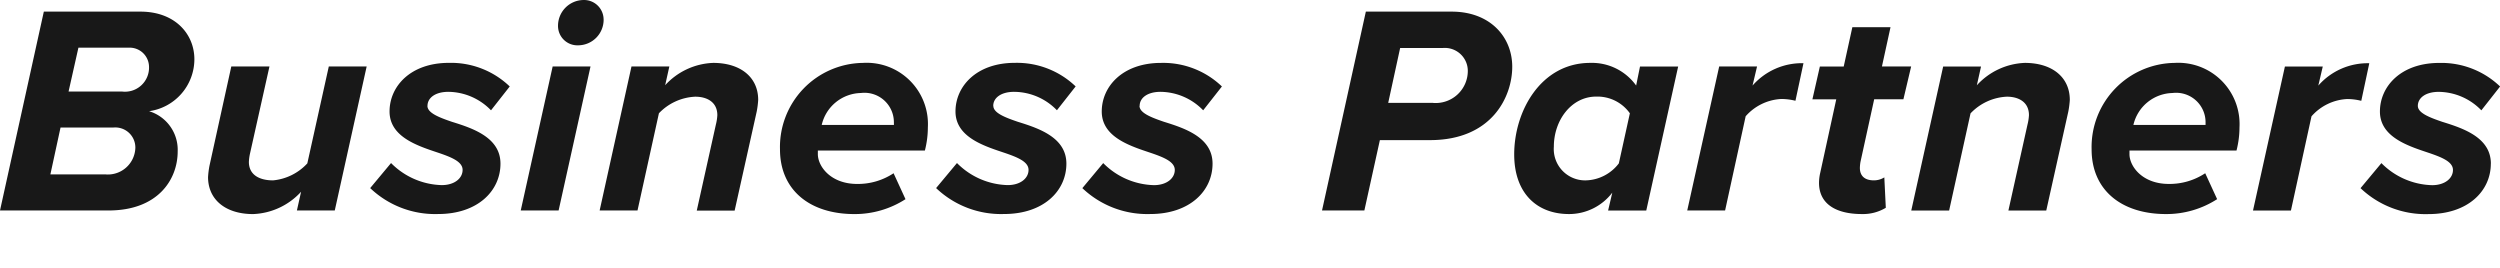 <svg xmlns="http://www.w3.org/2000/svg" width="186.862" height="20" viewBox="0 0 186.862 20">
  <path id="パス_352" data-name="パス 352" d="M14.529,4.433c0-1.894-1.448-3.565-4.033-3.565H3.276L0,15.731H8.111c3.722,0,5.17-2.34,5.17-4.412a3.017,3.017,0,0,0-2.139-3.009,3.928,3.928,0,0,0,3.387-3.878m-6.685,8.6H3.766l.758-3.5H8.468a1.5,1.5,0,0,1,1.649,1.516,2.056,2.056,0,0,1-2.273,1.983M9.114,6.84H5.125l.736-3.276H9.6a1.447,1.447,0,0,1,1.538,1.4A1.8,1.8,0,0,1,9.114,6.84M24.576,4.968h2.83L25.022,15.731h-2.83l.312-1.4A5.116,5.116,0,0,1,18.916,16c-2.072,0-3.365-1.092-3.365-2.763a6.226,6.226,0,0,1,.111-.87l1.627-7.4h2.852l-1.449,6.486a3.458,3.458,0,0,0-.089.646c0,.981.8,1.382,1.805,1.382a3.985,3.985,0,0,0,2.563-1.271ZM31.948,7.91c0,.512.8.847,1.85,1.2,1.582.49,3.61,1.181,3.61,3.12,0,2.05-1.716,3.766-4.658,3.766a7.033,7.033,0,0,1-5.081-1.938l1.56-1.872a5.52,5.52,0,0,0,3.788,1.649c.958,0,1.56-.512,1.56-1.136,0-.647-.914-.981-1.983-1.338-1.538-.512-3.477-1.2-3.477-3.03,0-1.872,1.56-3.633,4.435-3.633A6.338,6.338,0,0,1,38.1,6.462l-1.4,1.782a4.49,4.49,0,0,0-3.187-1.381c-1,0-1.56.468-1.56,1.047M45.118,1.447a1.912,1.912,0,0,1-1.894,1.939,1.448,1.448,0,0,1-1.515-1.448A1.927,1.927,0,0,1,43.6,0a1.462,1.462,0,0,1,1.516,1.448M41.308,4.968h2.83L41.753,15.731h-2.83Zm15.363,2.5a6.611,6.611,0,0,1-.111.87l-1.649,7.4H52.08l1.426-6.417a3.659,3.659,0,0,0,.111-.713c0-1-.8-1.382-1.649-1.382A4,4,0,0,0,49.25,8.467l-1.6,7.264h-2.83L47.2,4.968h2.83l-.312,1.4A5.117,5.117,0,0,1,53.306,4.7c2.072,0,3.365,1.092,3.365,2.763M64.517,4.7A6.289,6.289,0,0,0,58.3,11.163C58.3,14.172,60.484,16,63.871,16a7,7,0,0,0,3.81-1.114l-.891-1.938a4.824,4.824,0,0,1-2.718.8c-1.984,0-2.942-1.315-2.942-2.229v-.267h8a7.032,7.032,0,0,0,.223-1.738A4.578,4.578,0,0,0,64.517,4.7m2.3,4.635H61.42a3.073,3.073,0,0,1,2.919-2.384,2.2,2.2,0,0,1,2.474,2.161Zm7.43-1.426c0,.512.8.847,1.85,1.2,1.582.49,3.61,1.181,3.61,3.12,0,2.05-1.716,3.766-4.657,3.766a7.032,7.032,0,0,1-5.081-1.938l1.56-1.872a5.522,5.522,0,0,0,3.789,1.649c.958,0,1.56-.512,1.56-1.136,0-.647-.914-.981-1.983-1.338-1.538-.512-3.477-1.2-3.477-3.03,0-1.872,1.56-3.633,4.435-3.633a6.339,6.339,0,0,1,4.546,1.761l-1.4,1.782A4.488,4.488,0,0,0,75.8,6.863c-1,0-1.56.468-1.56,1.047m10.933,0c0,.512.8.847,1.849,1.2,1.583.49,3.61,1.181,3.61,3.12,0,2.05-1.716,3.766-4.657,3.766A7.033,7.033,0,0,1,80.9,14.061l1.56-1.872a5.522,5.522,0,0,0,3.789,1.649c.958,0,1.56-.512,1.56-1.136,0-.647-.914-.981-1.983-1.338-1.537-.512-3.476-1.2-3.476-3.03,0-1.872,1.56-3.633,4.435-3.633a6.337,6.337,0,0,1,4.546,1.761l-1.4,1.782a4.488,4.488,0,0,0-3.187-1.381c-1,0-1.56.468-1.56,1.047M108.508.868H102.09L98.814,15.731h3.165l1.159-5.259h3.744c4.657,0,6.15-3.276,6.15-5.482,0-2.25-1.671-4.122-4.524-4.122m-1.471,6.819h-3.276l.892-4.1h3.187A1.718,1.718,0,0,1,109.711,5.3a2.4,2.4,0,0,1-2.674,2.384m15.256-1.292A4.065,4.065,0,0,0,118.861,4.7c-3.677,0-5.682,3.588-5.682,6.841,0,2.852,1.649,4.457,4.1,4.457a4.06,4.06,0,0,0,3.231-1.6l-.312,1.337h2.852l2.384-10.764h-2.852ZM121,12.21a3.2,3.2,0,0,1-2.474,1.271,2.342,2.342,0,0,1-2.384-2.519c0-1.983,1.315-3.743,3.164-3.743a2.975,2.975,0,0,1,2.518,1.248Zm9.993-5.816A4.9,4.9,0,0,1,134.8,4.723l-.6,2.808a4.418,4.418,0,0,0-1.047-.134,3.794,3.794,0,0,0-2.674,1.292l-1.537,7.042h-2.83L128.5,4.968h2.83Zm9.672-1.427h2.184l-.579,2.451h-2.184l-1.025,4.68a3.029,3.029,0,0,0-.045.446c0,.579.334.936,1.047.936a1.471,1.471,0,0,0,.78-.223l.111,2.273a3.3,3.3,0,0,1-1.783.468c-1.917,0-3.209-.735-3.209-2.34a3.435,3.435,0,0,1,.089-.736l1.2-5.5h-1.783l.557-2.451h1.783l.646-2.941h2.852Zm14.042,2.5a6.611,6.611,0,0,1-.111.87l-1.649,7.4h-2.83l1.426-6.417a3.658,3.658,0,0,0,.111-.713c0-1-.8-1.382-1.649-1.382a4,4,0,0,0-2.718,1.248l-1.6,7.264h-2.83l2.384-10.764h2.83l-.312,1.4A5.117,5.117,0,0,1,151.342,4.7c2.072,0,3.365,1.092,3.365,2.763M162.554,4.7a6.289,6.289,0,0,0-6.217,6.463c0,3.009,2.184,4.836,5.571,4.836a7,7,0,0,0,3.811-1.114l-.891-1.938a4.825,4.825,0,0,1-2.719.8c-1.983,0-2.942-1.315-2.942-2.229v-.267h8a7.05,7.05,0,0,0,.223-1.738A4.578,4.578,0,0,0,162.554,4.7m2.3,4.635h-5.393a3.074,3.074,0,0,1,2.919-2.384,2.2,2.2,0,0,1,2.474,2.161Zm11.64-1.8a4.419,4.419,0,0,0-1.048-.134,3.794,3.794,0,0,0-2.674,1.292l-1.537,7.042H168.4l2.385-10.764h2.83l-.334,1.427a4.9,4.9,0,0,1,3.811-1.672Zm9.682,4.7c0,2.05-1.716,3.766-4.657,3.766a7.033,7.033,0,0,1-5.081-1.938l1.56-1.872a5.521,5.521,0,0,0,3.788,1.649c.958,0,1.56-.512,1.56-1.136,0-.647-.914-.981-1.983-1.338-1.538-.512-3.476-1.2-3.476-3.03,0-1.872,1.56-3.633,4.435-3.633a6.337,6.337,0,0,1,4.546,1.761l-1.4,1.782a4.489,4.489,0,0,0-3.187-1.381c-1,0-1.56.468-1.56,1.047,0,.512.8.847,1.849,1.2,1.583.49,3.61,1.181,3.61,3.12" transform="translate(0 0.001)" fill="#181818"/>
</svg>
